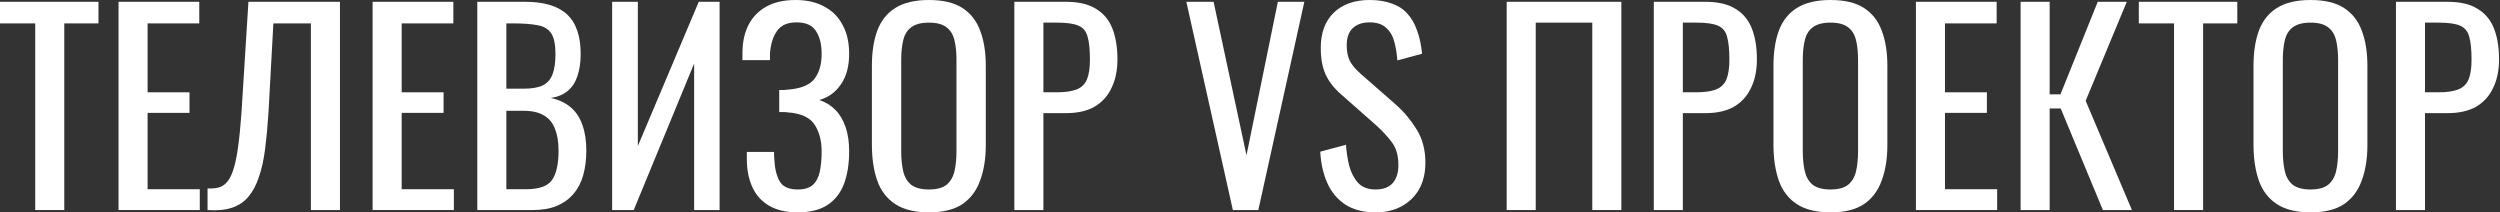 <?xml version="1.0" encoding="UTF-8"?> <svg xmlns="http://www.w3.org/2000/svg" width="2530" height="215" viewBox="0 0 2530 215" fill="none"><rect x="0" y="0" width="2530" height="215" fill="#333333" stroke="none"/><path d="M2424.71 212.564V1.821H2477C2489.66 1.821 2499.72 4.163 2507.18 8.846C2514.81 13.356 2520.36 19.947 2523.83 28.619C2527.3 37.292 2529.04 47.786 2529.04 60.101C2529.04 71.201 2527.04 80.828 2523.05 88.98C2519.24 97.132 2513.51 103.463 2505.88 107.973C2498.25 112.309 2488.71 114.477 2477.26 114.477H2454.1V212.564H2424.71ZM2454.1 93.403H2467.63C2476.13 93.403 2482.81 92.449 2487.67 90.541C2492.52 88.633 2495.99 85.338 2498.07 80.654C2500.16 75.798 2501.2 69.033 2501.2 60.361C2501.2 50.301 2500.42 42.582 2498.86 37.205C2497.47 31.828 2494.43 28.099 2489.75 26.018C2485.07 23.936 2477.78 22.895 2467.89 22.895H2454.1V93.403Z" fill="white"></path><path d="M2338.31 214.905C2324.09 214.905 2312.73 212.13 2304.23 206.58C2295.73 201.029 2289.66 193.137 2286.02 182.904C2282.37 172.497 2280.55 160.355 2280.55 146.479V66.605C2280.55 52.729 2282.37 40.848 2286.02 30.961C2289.83 20.901 2295.9 13.269 2304.23 8.065C2312.73 2.688 2324.09 0 2338.31 0C2352.53 0 2363.81 2.688 2372.13 8.065C2380.46 13.442 2386.44 21.074 2390.09 30.961C2393.9 40.848 2395.81 52.729 2395.81 66.605V146.739C2395.81 160.442 2393.9 172.41 2390.09 182.643C2386.44 192.877 2380.46 200.856 2372.13 206.58C2363.81 212.13 2352.53 214.905 2338.31 214.905ZM2338.31 191.75C2346.12 191.75 2352.01 190.189 2356 187.066C2359.99 183.771 2362.68 179.261 2364.07 173.537C2365.46 167.64 2366.15 160.789 2366.15 152.983V60.621C2366.15 52.816 2365.46 46.138 2364.07 40.587C2362.68 34.864 2359.99 30.527 2356 27.579C2352.01 24.456 2346.12 22.895 2338.31 22.895C2330.51 22.895 2324.52 24.456 2320.36 27.579C2316.37 30.527 2313.68 34.864 2312.29 40.587C2310.91 46.138 2310.21 52.816 2310.21 60.621V152.983C2310.21 160.789 2310.91 167.64 2312.29 173.537C2313.68 179.261 2316.37 183.771 2320.36 187.066C2324.52 190.189 2330.51 191.75 2338.31 191.75Z" fill="white"></path><path d="M2200.13 212.564V23.676H2164.49V1.821H2264.14V23.676H2229.53V212.564H2200.13Z" fill="white"></path><path d="M2044.86 212.564V1.821H2074.26V95.484H2085.19L2122.91 1.821H2152.31L2110.68 101.989L2157.51 212.564H2128.11L2085.45 109.794H2074.26V212.564H2044.86Z" fill="white"></path><path d="M1938.91 212.564V1.821H2020.6V23.676H1968.31V93.403H2010.72V114.217H1968.31V191.489H2021.12V212.564H1938.91Z" fill="white"></path><path d="M1852.51 214.905C1838.29 214.905 1826.93 212.13 1818.43 206.58C1809.93 201.029 1803.86 193.137 1800.22 182.904C1796.58 172.497 1794.75 160.355 1794.75 146.479V66.605C1794.75 52.729 1796.58 40.848 1800.22 30.961C1804.03 20.901 1810.1 13.269 1818.43 8.065C1826.93 2.688 1838.29 0 1852.51 0C1866.74 0 1878.01 2.688 1886.34 8.065C1894.66 13.442 1900.65 21.074 1904.29 30.961C1908.1 40.848 1910.01 52.729 1910.01 66.605V146.739C1910.01 160.442 1908.1 172.41 1904.29 182.643C1900.65 192.877 1894.66 200.856 1886.34 206.58C1878.01 212.13 1866.74 214.905 1852.51 214.905ZM1852.51 191.75C1860.32 191.75 1866.22 190.189 1870.21 187.066C1874.19 183.771 1876.88 179.261 1878.27 173.537C1879.66 167.64 1880.35 160.789 1880.35 152.983V60.621C1880.35 52.816 1879.66 46.138 1878.27 40.587C1876.88 34.864 1874.19 30.527 1870.21 27.579C1866.22 24.456 1860.32 22.895 1852.51 22.895C1844.71 22.895 1838.72 24.456 1834.56 27.579C1830.57 30.527 1827.88 34.864 1826.5 40.587C1825.11 46.138 1824.41 52.816 1824.41 60.621V152.983C1824.41 160.789 1825.11 167.64 1826.5 173.537C1827.88 179.261 1830.57 183.771 1834.56 187.066C1838.72 190.189 1844.71 191.75 1852.51 191.75Z" fill="white"></path><path d="M1673.65 212.564V1.821H1725.95C1738.61 1.821 1748.67 4.163 1756.13 8.846C1763.76 13.356 1769.31 19.947 1772.78 28.619C1776.25 37.292 1777.98 47.786 1777.98 60.101C1777.98 71.201 1775.99 80.828 1772 88.98C1768.18 97.132 1762.46 103.463 1754.83 107.973C1747.19 112.309 1737.65 114.477 1726.21 114.477H1703.05V212.564H1673.65ZM1703.05 93.403H1716.58C1725.08 93.403 1731.76 92.449 1736.61 90.541C1741.47 88.633 1744.94 85.338 1747.02 80.654C1749.1 75.798 1750.14 69.033 1750.14 60.361C1750.14 50.301 1749.36 42.582 1747.8 37.205C1746.41 31.828 1743.38 28.099 1738.69 26.018C1734.01 23.936 1726.73 22.895 1716.84 22.895H1703.05V93.403Z" fill="white"></path><path d="M1524.76 212.564V1.821H1640.8V212.564H1611.4V22.895H1554.16V212.564H1524.76Z" fill="white"></path><path d="M1392.03 214.905C1379.89 214.905 1369.74 212.304 1361.59 207.1C1353.61 201.896 1347.54 194.698 1343.37 185.505C1339.21 176.313 1336.78 165.645 1336.09 153.504L1362.11 146.479C1362.63 153.937 1363.75 161.136 1365.49 168.074C1367.4 175.012 1370.43 180.736 1374.59 185.245C1378.76 189.581 1384.57 191.75 1392.03 191.75C1399.66 191.75 1405.38 189.668 1409.2 185.505C1413.19 181.169 1415.18 175.012 1415.18 167.033C1415.18 157.493 1413.01 149.861 1408.68 144.137C1404.34 138.24 1398.88 132.343 1392.29 126.445L1356.9 95.224C1349.96 89.154 1344.85 82.562 1341.55 75.451C1338.26 68.166 1336.61 59.233 1336.61 48.653C1336.61 33.216 1341.03 21.248 1349.88 12.749C1358.72 4.25 1370.78 0 1386.04 0C1394.37 0 1401.65 1.127 1407.9 3.382C1414.32 5.464 1419.61 8.759 1423.77 13.269C1428.1 17.779 1431.49 23.503 1433.91 30.441C1436.52 37.205 1438.25 45.184 1439.12 54.377L1414.14 61.141C1413.62 54.203 1412.58 47.872 1411.02 42.148C1409.46 36.251 1406.68 31.568 1402.69 28.099C1398.88 24.456 1393.33 22.635 1386.04 22.635C1378.76 22.635 1373.03 24.63 1368.87 28.619C1364.88 32.435 1362.89 38.159 1362.89 45.791C1362.89 52.209 1363.93 57.499 1366.01 61.662C1368.26 65.825 1371.82 70.074 1376.68 74.41L1412.32 105.631C1420.3 112.569 1427.32 120.895 1433.39 130.608C1439.47 140.148 1442.5 151.509 1442.5 164.691C1442.5 175.098 1440.33 184.118 1436 191.75C1431.66 199.208 1425.68 204.932 1418.04 208.921C1410.59 212.911 1401.91 214.905 1392.03 214.905Z" fill="white"></path><path d="M1247.66 212.564L1200.57 1.821H1228.15L1261.45 157.146L1293.19 1.821H1319.99L1273.42 212.564H1247.66Z" fill="white"></path><path d="M1026.51 212.564V1.821H1078.81C1091.47 1.821 1101.53 4.163 1108.99 8.846C1116.62 13.356 1122.17 19.947 1125.64 28.619C1129.11 37.292 1130.84 47.786 1130.84 60.101C1130.84 71.201 1128.85 80.828 1124.86 88.98C1121.04 97.132 1115.32 103.463 1107.69 107.973C1100.06 112.309 1090.52 114.477 1079.07 114.477H1055.91V212.564H1026.51ZM1055.91 93.403H1069.44C1077.94 93.403 1084.62 92.449 1089.48 90.541C1094.33 88.633 1097.8 85.338 1099.88 80.654C1101.96 75.798 1103.01 69.033 1103.01 60.361C1103.01 50.301 1102.22 42.582 1100.66 37.205C1099.28 31.828 1096.24 28.099 1091.56 26.018C1086.87 23.936 1079.59 22.895 1069.7 22.895H1055.91V93.403Z" fill="white"></path><path d="M940.119 214.905C925.896 214.905 914.535 212.13 906.036 206.58C897.537 201.029 891.466 193.137 887.824 182.904C884.182 172.497 882.36 160.355 882.36 146.479V66.605C882.36 52.729 884.182 40.848 887.824 30.961C891.64 20.901 897.711 13.269 906.036 8.065C914.535 2.688 925.896 0 940.119 0C954.342 0 965.617 2.688 973.942 8.065C982.268 13.442 988.252 21.074 991.894 30.961C995.71 40.848 997.618 52.729 997.618 66.605V146.739C997.618 160.442 995.71 172.41 991.894 182.643C988.252 192.877 982.268 200.856 973.942 206.58C965.617 212.13 954.342 214.905 940.119 214.905ZM940.119 191.75C947.925 191.75 953.822 190.189 957.811 187.066C961.801 183.771 964.489 179.261 965.877 173.537C967.264 167.64 967.958 160.789 967.958 152.983V60.621C967.958 52.816 967.264 46.138 965.877 40.587C964.489 34.864 961.801 30.527 957.811 27.579C953.822 24.456 947.925 22.895 940.119 22.895C932.314 22.895 926.33 24.456 922.167 27.579C918.178 30.527 915.489 34.864 914.102 40.587C912.714 46.138 912.02 52.816 912.02 60.621V152.983C912.02 160.789 912.714 167.64 914.102 173.537C915.489 179.261 918.178 183.771 922.167 187.066C926.33 190.189 932.314 191.75 940.119 191.75Z" fill="white"></path><path d="M807.308 214.905C795.86 214.905 786.32 212.737 778.689 208.401C771.057 204.065 765.333 197.82 761.517 189.668C757.701 181.516 755.793 171.89 755.793 160.789V153.764H783.372C783.372 154.978 783.372 156.279 783.372 157.667C783.372 158.881 783.458 160.008 783.632 161.049C783.979 170.068 785.713 177.44 788.835 183.164C791.958 188.888 798.115 191.75 807.308 191.75C814.072 191.75 819.189 190.189 822.658 187.066C826.127 183.771 828.469 179.261 829.683 173.537C830.897 167.64 831.504 160.875 831.504 153.244C831.504 142.316 829.076 133.21 824.219 125.925C819.363 118.64 810.17 114.564 796.641 113.697C795.947 113.523 795.08 113.437 794.039 113.437C793.172 113.437 792.218 113.437 791.177 113.437C790.31 113.437 789.442 113.437 788.575 113.437V91.062C789.269 91.062 790.05 91.062 790.917 91.062C791.958 91.062 792.912 91.062 793.779 91.062C794.819 90.888 795.6 90.801 796.12 90.801C809.476 89.934 818.669 86.465 823.699 80.394C828.903 74.15 831.504 65.478 831.504 54.377C831.504 44.837 829.596 37.205 825.78 31.481C822.138 25.584 815.547 22.635 806.007 22.635C796.814 22.635 790.223 25.584 786.234 31.481C782.244 37.205 779.903 44.75 779.209 54.117C779.209 55.157 779.209 56.285 779.209 57.499C779.209 58.54 779.209 59.667 779.209 60.881H751.37V53.856C751.37 42.582 753.452 32.956 757.614 24.977C761.777 16.998 767.848 10.841 775.827 6.504C783.805 2.168 793.519 0 804.966 0C816.588 0 826.388 2.255 834.366 6.765C842.518 11.101 848.676 17.345 852.839 25.497C857.175 33.476 859.343 43.102 859.343 54.377C859.343 67.039 856.568 77.359 851.017 85.338C845.64 93.316 838.356 98.607 829.163 101.208C835.407 103.29 840.784 106.585 845.294 111.095C849.803 115.605 853.272 121.415 855.701 128.527C858.129 135.465 859.343 143.704 859.343 153.244C859.343 165.732 857.609 176.659 854.14 186.026C850.671 195.219 845.12 202.33 837.488 207.36C829.856 212.39 819.796 214.905 807.308 214.905Z" fill="white"></path><path d="M619.481 212.564V1.821H645.499V147.78L707.16 1.821H728.234V212.564H702.477V64.263L641.336 212.564H619.481Z" fill="white"></path><path d="M483.041 212.564V1.821H531.434C540.974 1.821 549.212 2.862 556.15 4.943C563.262 7.025 569.159 10.234 573.842 14.57C578.526 18.906 581.995 24.456 584.249 31.221C586.504 37.812 587.632 45.617 587.632 54.637C587.632 63.309 586.504 70.855 584.249 77.272C582.168 83.516 578.872 88.46 574.363 92.102C570.026 95.745 564.389 98.086 557.451 99.127C565.95 101.035 572.802 104.331 578.005 109.014C583.209 113.523 587.025 119.421 589.453 126.706C592.055 133.817 593.356 142.403 593.356 152.463C593.356 161.483 592.315 169.721 590.233 177.18C588.152 184.638 584.857 190.969 580.347 196.173C576.011 201.376 570.373 205.452 563.435 208.401C556.671 211.176 548.605 212.564 539.239 212.564H483.041ZM512.441 191.489H532.214C545.397 191.489 554.156 188.454 558.492 182.383C563.002 176.139 565.257 166.166 565.257 152.463C565.257 143.617 564.042 136.245 561.614 130.348C559.359 124.277 555.63 119.768 550.427 116.819C545.397 113.697 538.545 112.136 529.873 112.136H512.441V191.489ZM512.441 89.761H529.873C538.198 89.761 544.703 88.633 549.386 86.378C554.069 83.95 557.365 80.134 559.273 74.931C561.18 69.727 562.135 62.963 562.135 54.637C562.135 44.924 560.66 37.899 557.711 33.563C554.763 29.226 550.166 26.538 543.922 25.497C537.678 24.283 529.526 23.676 519.466 23.676H512.441V89.761Z" fill="white"></path><path d="M377.091 212.564V1.821H458.786V23.676H406.49V93.403H448.899V114.217H406.49V191.489H459.306V212.564H377.091Z" fill="white"></path><path d="M210.043 212.564V190.709C213.859 190.882 217.328 190.622 220.45 189.928C223.746 189.235 226.608 187.587 229.036 184.985C231.638 182.383 233.893 178.307 235.801 172.757C237.709 167.206 239.356 159.661 240.744 150.121C242.132 140.582 243.346 128.527 244.386 113.957L251.411 1.821H344.034V212.564H314.634V23.676H276.648L271.705 113.957C270.838 127.486 269.71 139.714 268.323 150.642C266.935 161.396 264.854 170.849 262.078 179.001C259.477 186.98 255.921 193.658 251.411 199.035C247.075 204.238 241.525 207.967 234.76 210.222C227.995 212.477 219.756 213.258 210.043 212.564Z" fill="white"></path><path d="M119.964 212.564V1.821H201.659V23.676H149.363V93.403H191.772V114.217H149.363V191.489H202.179V212.564H119.964Z" fill="white"></path><path d="M35.644 212.564V23.676H0V1.821H99.647V23.676H65.044V212.564H35.644Z" fill="white"></path></svg> 